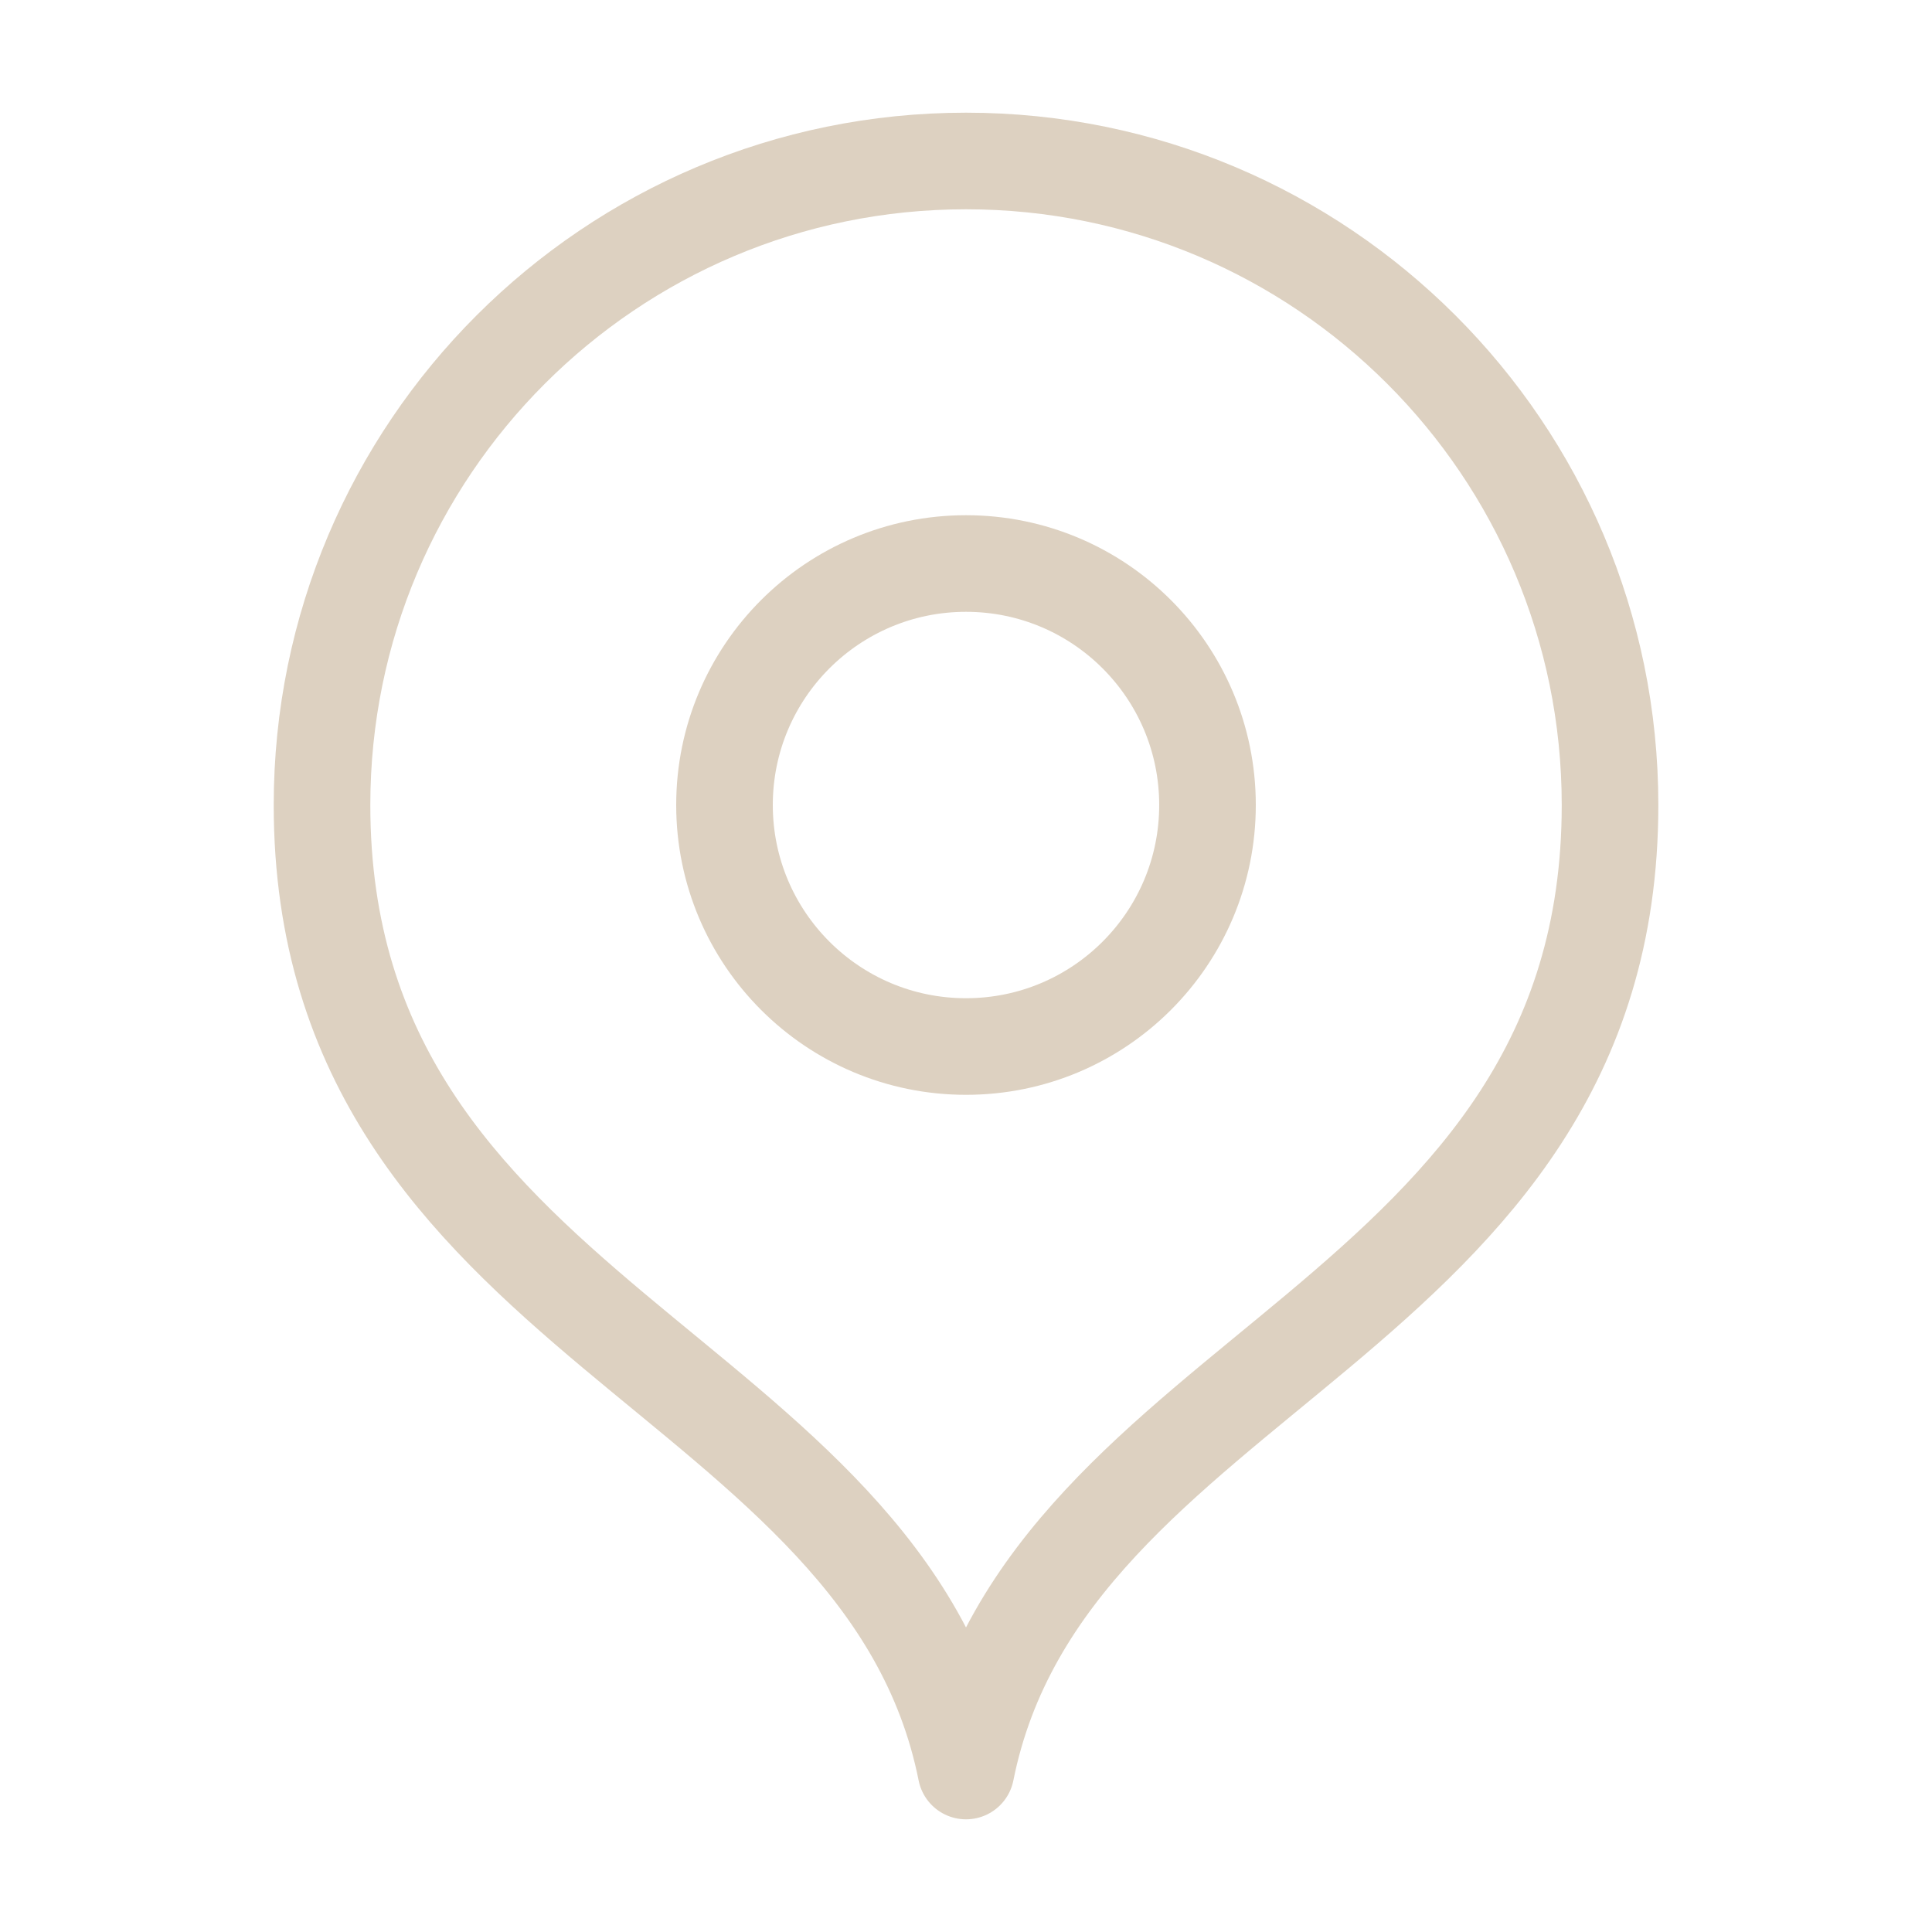 <svg width="40" height="40" viewBox="0 0 40 40" fill="none" xmlns="http://www.w3.org/2000/svg">
<path d="M20 36.667C21.667 28.333 33.334 27.364 33.334 16.667C33.334 9.303 27.364 3.333 20 3.333C12.636 3.333 6.667 9.303 6.667 16.667C6.667 27.364 18.334 28.333 20 36.667Z" stroke="#DDD1C1" stroke-width="2" stroke-linecap="round" stroke-linejoin="round"/>
<path d="M20 21.667C22.762 21.667 25 19.428 25 16.667C25 13.905 22.762 11.667 20 11.667C17.239 11.667 15 13.905 15 16.667C15 19.428 17.239 21.667 20 21.667Z" stroke="#DDD1C1" stroke-width="2" stroke-linecap="round" stroke-linejoin="round"/>
</svg>
